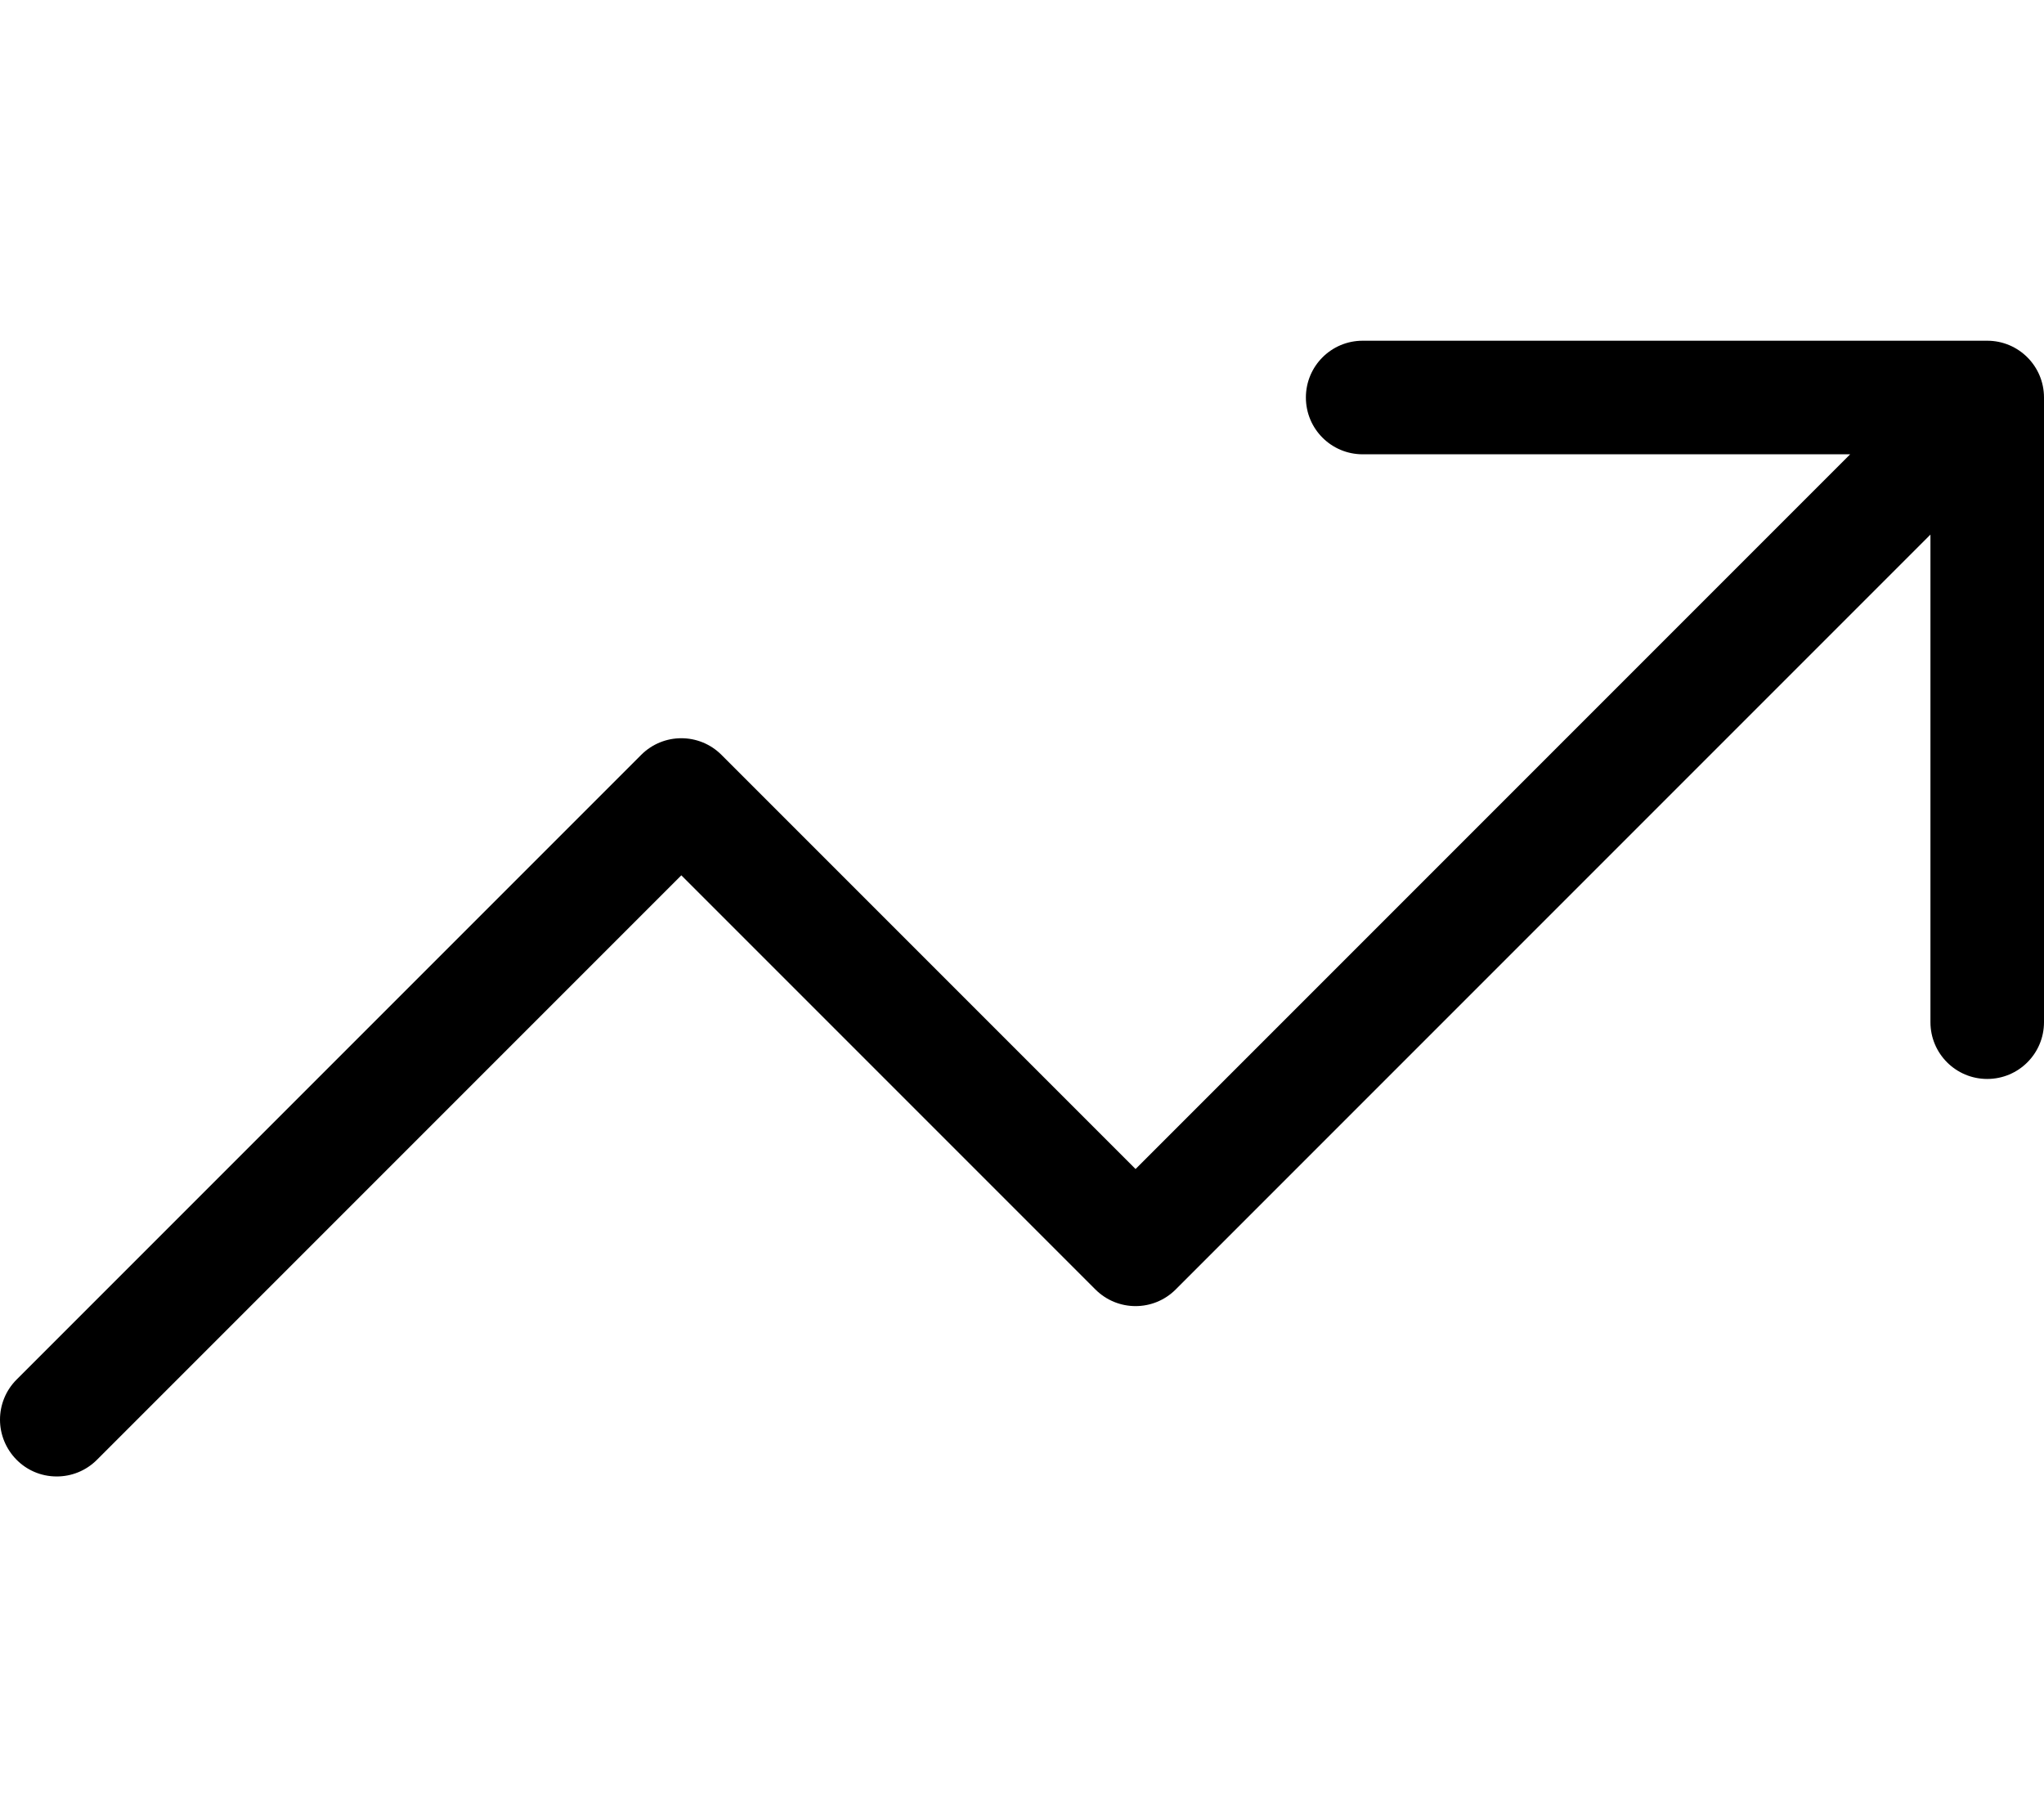 <svg xmlns="http://www.w3.org/2000/svg" viewBox="0 0 576 512"><!-- Font Awesome Pro 6.0.0-alpha2 by @fontawesome - https://fontawesome.com License - https://fontawesome.com/license (Commercial License) --><path d="M576 112V288C576 296.844 568.844 304 560 304S544 296.844 544 288V150.625L331.312 363.312C328.188 366.438 324.094 368 320 368S311.812 366.438 308.688 363.312L192 246.625L27.312 411.312C24.188 414.438 20.094 416 16 416C6.861 416 0 408.527 0 400C0 395.906 1.562 391.812 4.688 388.688L180.688 212.688C183.812 209.562 187.906 208 192 208S200.188 209.562 203.312 212.688L320 329.375L521.375 128H384C375.156 128 368 120.844 368 112S375.156 96 384 96H560C568.844 96 576 103.156 576 112Z"/></svg>